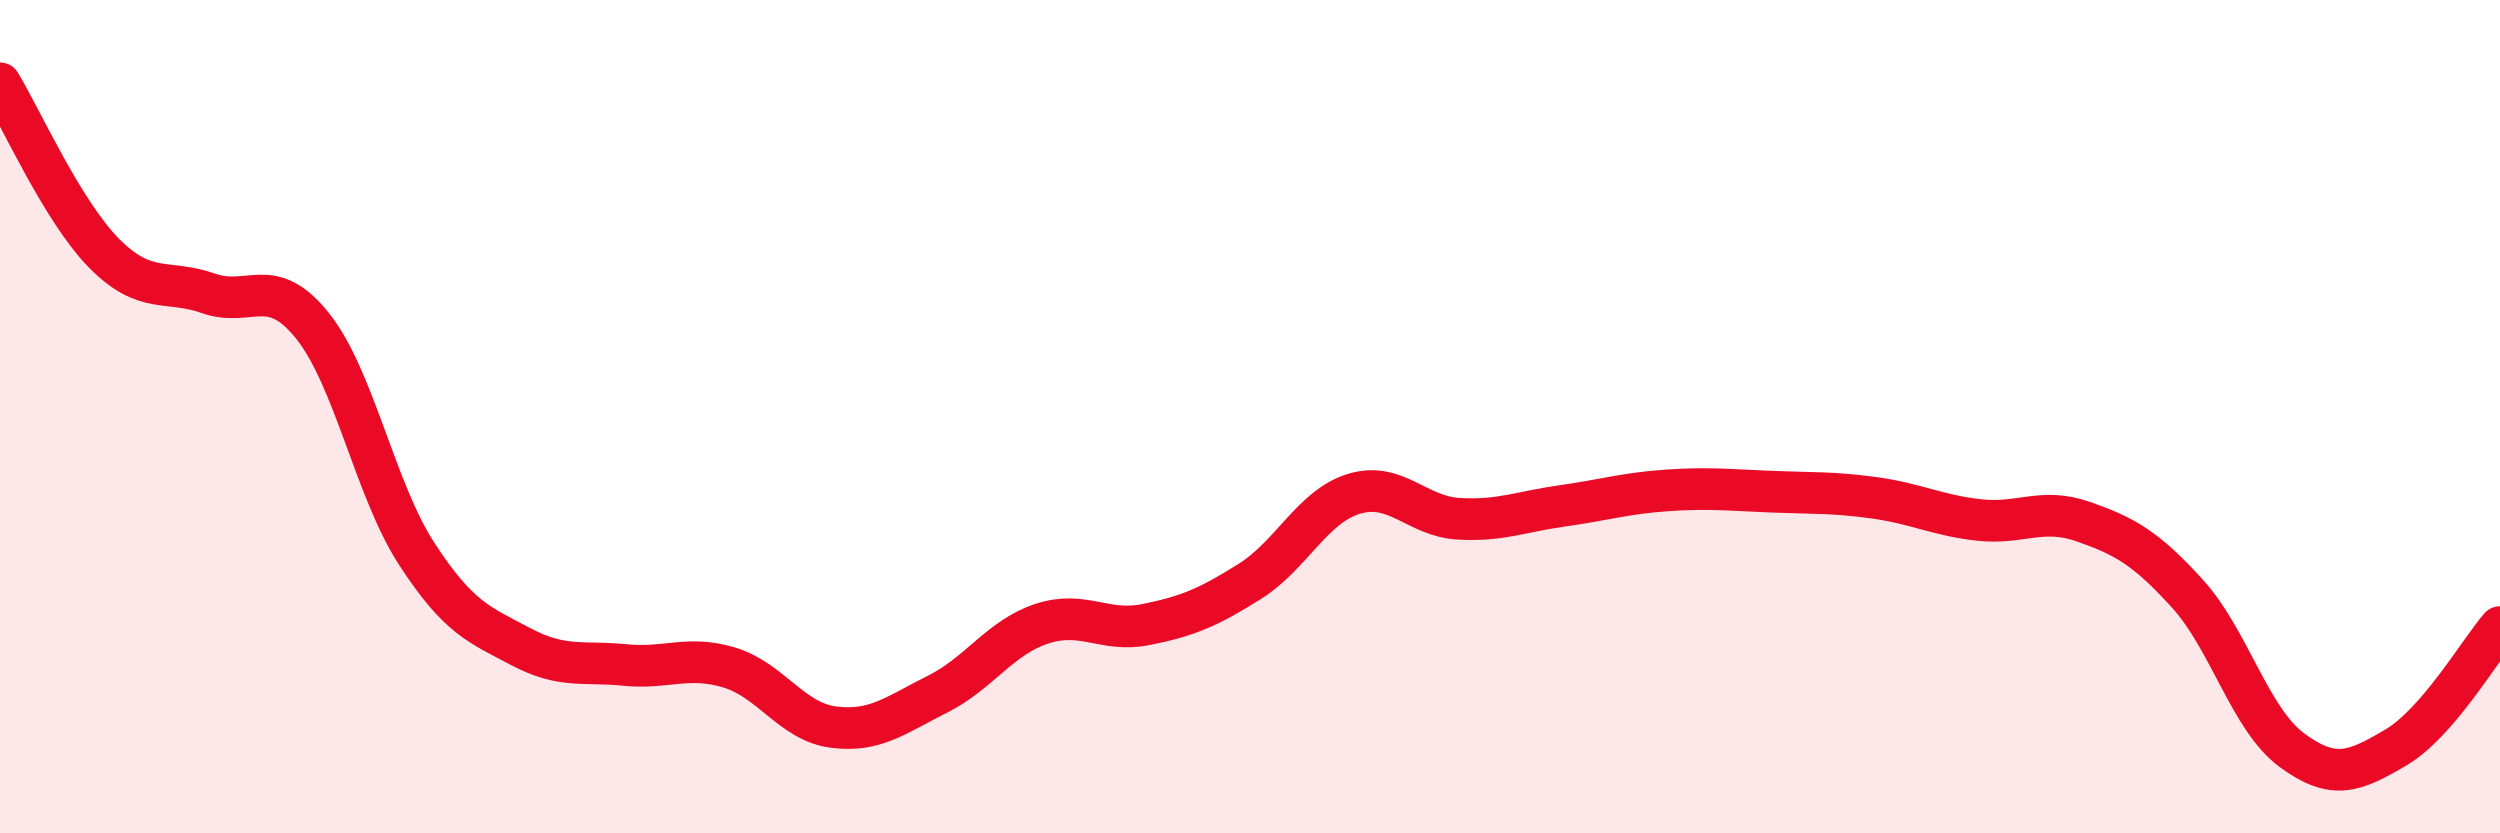 
    <svg width="60" height="20" viewBox="0 0 60 20" xmlns="http://www.w3.org/2000/svg">
      <path
        d="M 0,2 C 0.5,2.82 1.5,5.07 2.5,6.08 C 3.5,7.09 4,6.69 5,7.04 C 6,7.39 6.5,6.57 7.5,7.82 C 8.5,9.07 9,11.75 10,13.29 C 11,14.83 11.5,14.99 12.5,15.52 C 13.5,16.05 14,15.86 15,15.96 C 16,16.06 16.5,15.72 17.5,16.02 C 18.5,16.32 19,17.32 20,17.45 C 21,17.58 21.5,17.16 22.5,16.66 C 23.5,16.16 24,15.3 25,14.97 C 26,14.64 26.5,15.19 27.5,14.99 C 28.5,14.79 29,14.58 30,13.95 C 31,13.32 31.5,12.15 32.5,11.85 C 33.5,11.55 34,12.39 35,12.45 C 36,12.51 36.5,12.28 37.5,12.14 C 38.5,12 39,11.84 40,11.77 C 41,11.7 41.5,11.76 42.5,11.8 C 43.5,11.84 44,11.81 45,11.95 C 46,12.09 46.5,12.37 47.5,12.48 C 48.5,12.59 49,12.17 50,12.52 C 51,12.87 51.5,13.15 52.5,14.25 C 53.5,15.35 54,17.26 55,18 C 56,18.74 56.5,18.53 57.5,17.94 C 58.5,17.35 59.5,15.63 60,15.05L60 20L0 20Z"
        fill="#EB0A25"
        opacity="0.1"
        stroke-linecap="round"
        stroke-linejoin="round"
      />
      <path
        d="M 0,2 C 0.5,2.82 1.5,5.07 2.5,6.08 C 3.5,7.09 4,6.69 5,7.04 C 6,7.39 6.5,6.57 7.5,7.82 C 8.5,9.07 9,11.75 10,13.29 C 11,14.83 11.5,14.99 12.5,15.52 C 13.5,16.05 14,15.86 15,15.96 C 16,16.06 16.5,15.72 17.5,16.02 C 18.5,16.32 19,17.32 20,17.45 C 21,17.58 21.5,17.16 22.5,16.66 C 23.5,16.16 24,15.3 25,14.97 C 26,14.64 26.5,15.19 27.5,14.99 C 28.5,14.79 29,14.58 30,13.95 C 31,13.32 31.5,12.15 32.5,11.85 C 33.5,11.55 34,12.39 35,12.45 C 36,12.51 36.5,12.28 37.5,12.14 C 38.5,12 39,11.84 40,11.77 C 41,11.7 41.5,11.76 42.5,11.8 C 43.5,11.84 44,11.81 45,11.95 C 46,12.09 46.5,12.37 47.5,12.48 C 48.5,12.59 49,12.17 50,12.52 C 51,12.87 51.5,13.15 52.5,14.25 C 53.5,15.35 54,17.26 55,18 C 56,18.74 56.5,18.53 57.5,17.94 C 58.5,17.35 59.5,15.63 60,15.05"
        stroke="#EB0A25"
        stroke-width="1"
        fill="none"
        stroke-linecap="round"
        stroke-linejoin="round"
      />
    </svg>
  